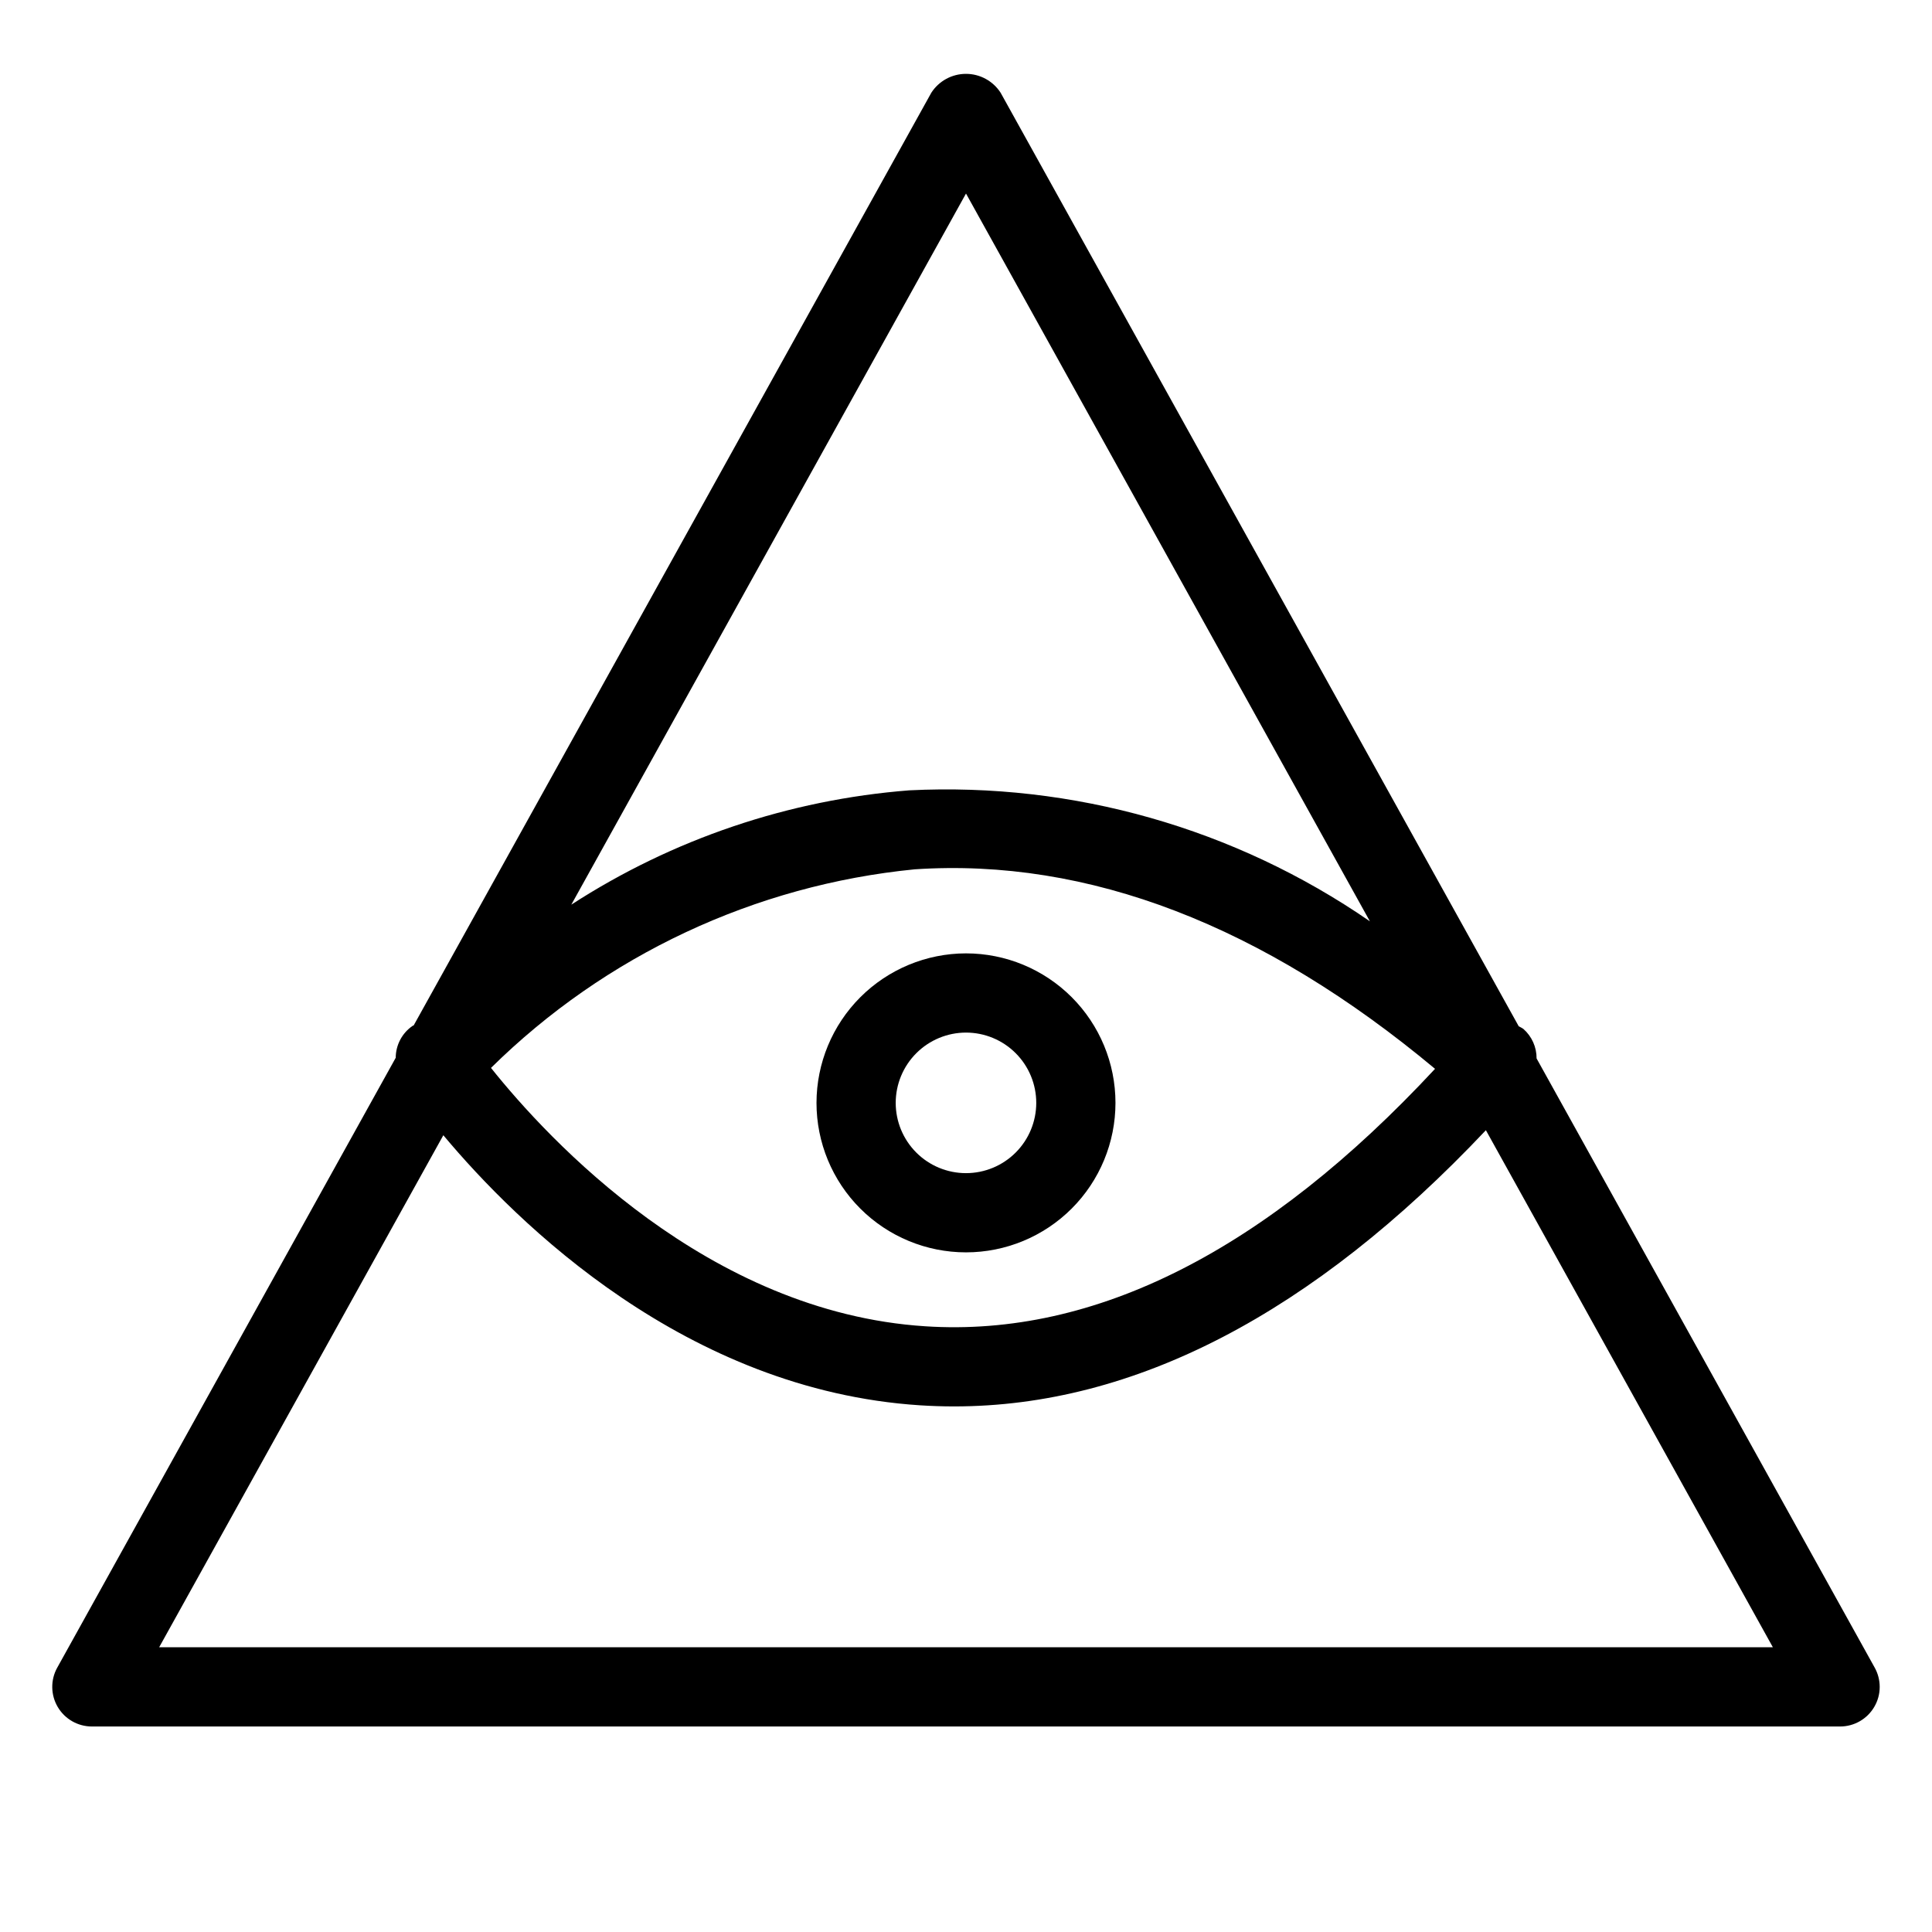 <?xml version="1.0" encoding="UTF-8"?>
<!-- Uploaded to: ICON Repo, www.iconrepo.com, Generator: ICON Repo Mixer Tools -->
<svg fill="#000000" width="800px" height="800px" version="1.1" viewBox="144 144 512 512" xmlns="http://www.w3.org/2000/svg">
 <g>
  <path d="m640.82 585.95-89.609-161.45c0.02-2.996-1.258-5.848-3.504-7.828-0.391-0.262-0.801-0.492-1.227-0.695l-137.31-247.41c-2.012-3.113-5.469-4.996-9.176-4.996-3.711 0-7.168 1.883-9.18 4.996l-137.18 247.17c-0.086 0.055-0.188 0.055-0.27 0.109-2.801 1.914-4.481 5.082-4.492 8.473l-89.703 161.63h-0.004c-1.801 3.25-1.75 7.215 0.137 10.418 1.887 3.203 5.324 5.168 9.043 5.172h463.3c3.719 0 7.16-1.969 9.043-5.176 0.953-1.605 1.457-3.441 1.453-5.309 0-1.789-0.453-3.547-1.32-5.106zm-240.82-390.66 107.04 192.87c-35.762-24.676-78.656-36.875-122.05-34.715-31.918 2.484-62.711 12.898-89.586 30.297zm124.3 231.96c-44.785 48.164-90.094 71.156-135.07 68.23-57.656-3.699-99.938-49.484-115.11-68.473v-0.004c30.301-29.879 69.941-48.457 112.29-52.625 46.016-3.066 92.332 14.848 137.89 52.871zm-338.12 153.29 75.309-135.69c19.656 23.488 64.383 67.52 126.25 71.566 3.043 0.195 6.074 0.297 9.117 0.297 47.762 0 95.074-24.617 140.92-73.195l76.051 137.02z"/>
  <path d="m360.38 436.27c0 10.508 4.172 20.582 11.602 28.012 7.43 7.43 17.508 11.605 28.016 11.605 10.504 0 20.582-4.176 28.012-11.605 7.43-7.43 11.602-17.504 11.602-28.012 0-10.508-4.172-20.582-11.602-28.012-7.43-7.43-17.508-11.605-28.012-11.605-10.504 0.012-20.574 4.191-28 11.617-7.426 7.426-11.605 17.496-11.617 28zm39.617-18.625c4.938 0 9.676 1.961 13.168 5.457 3.492 3.492 5.453 8.227 5.453 13.168 0 4.941-1.961 9.676-5.453 13.168-3.492 3.496-8.23 5.457-13.168 5.457-4.941 0-9.68-1.961-13.172-5.457-3.492-3.492-5.453-8.23-5.453-13.168 0.004-4.938 1.969-9.672 5.461-13.164 3.492-3.492 8.227-5.457 13.164-5.461z"/>
 </g>
</svg>
